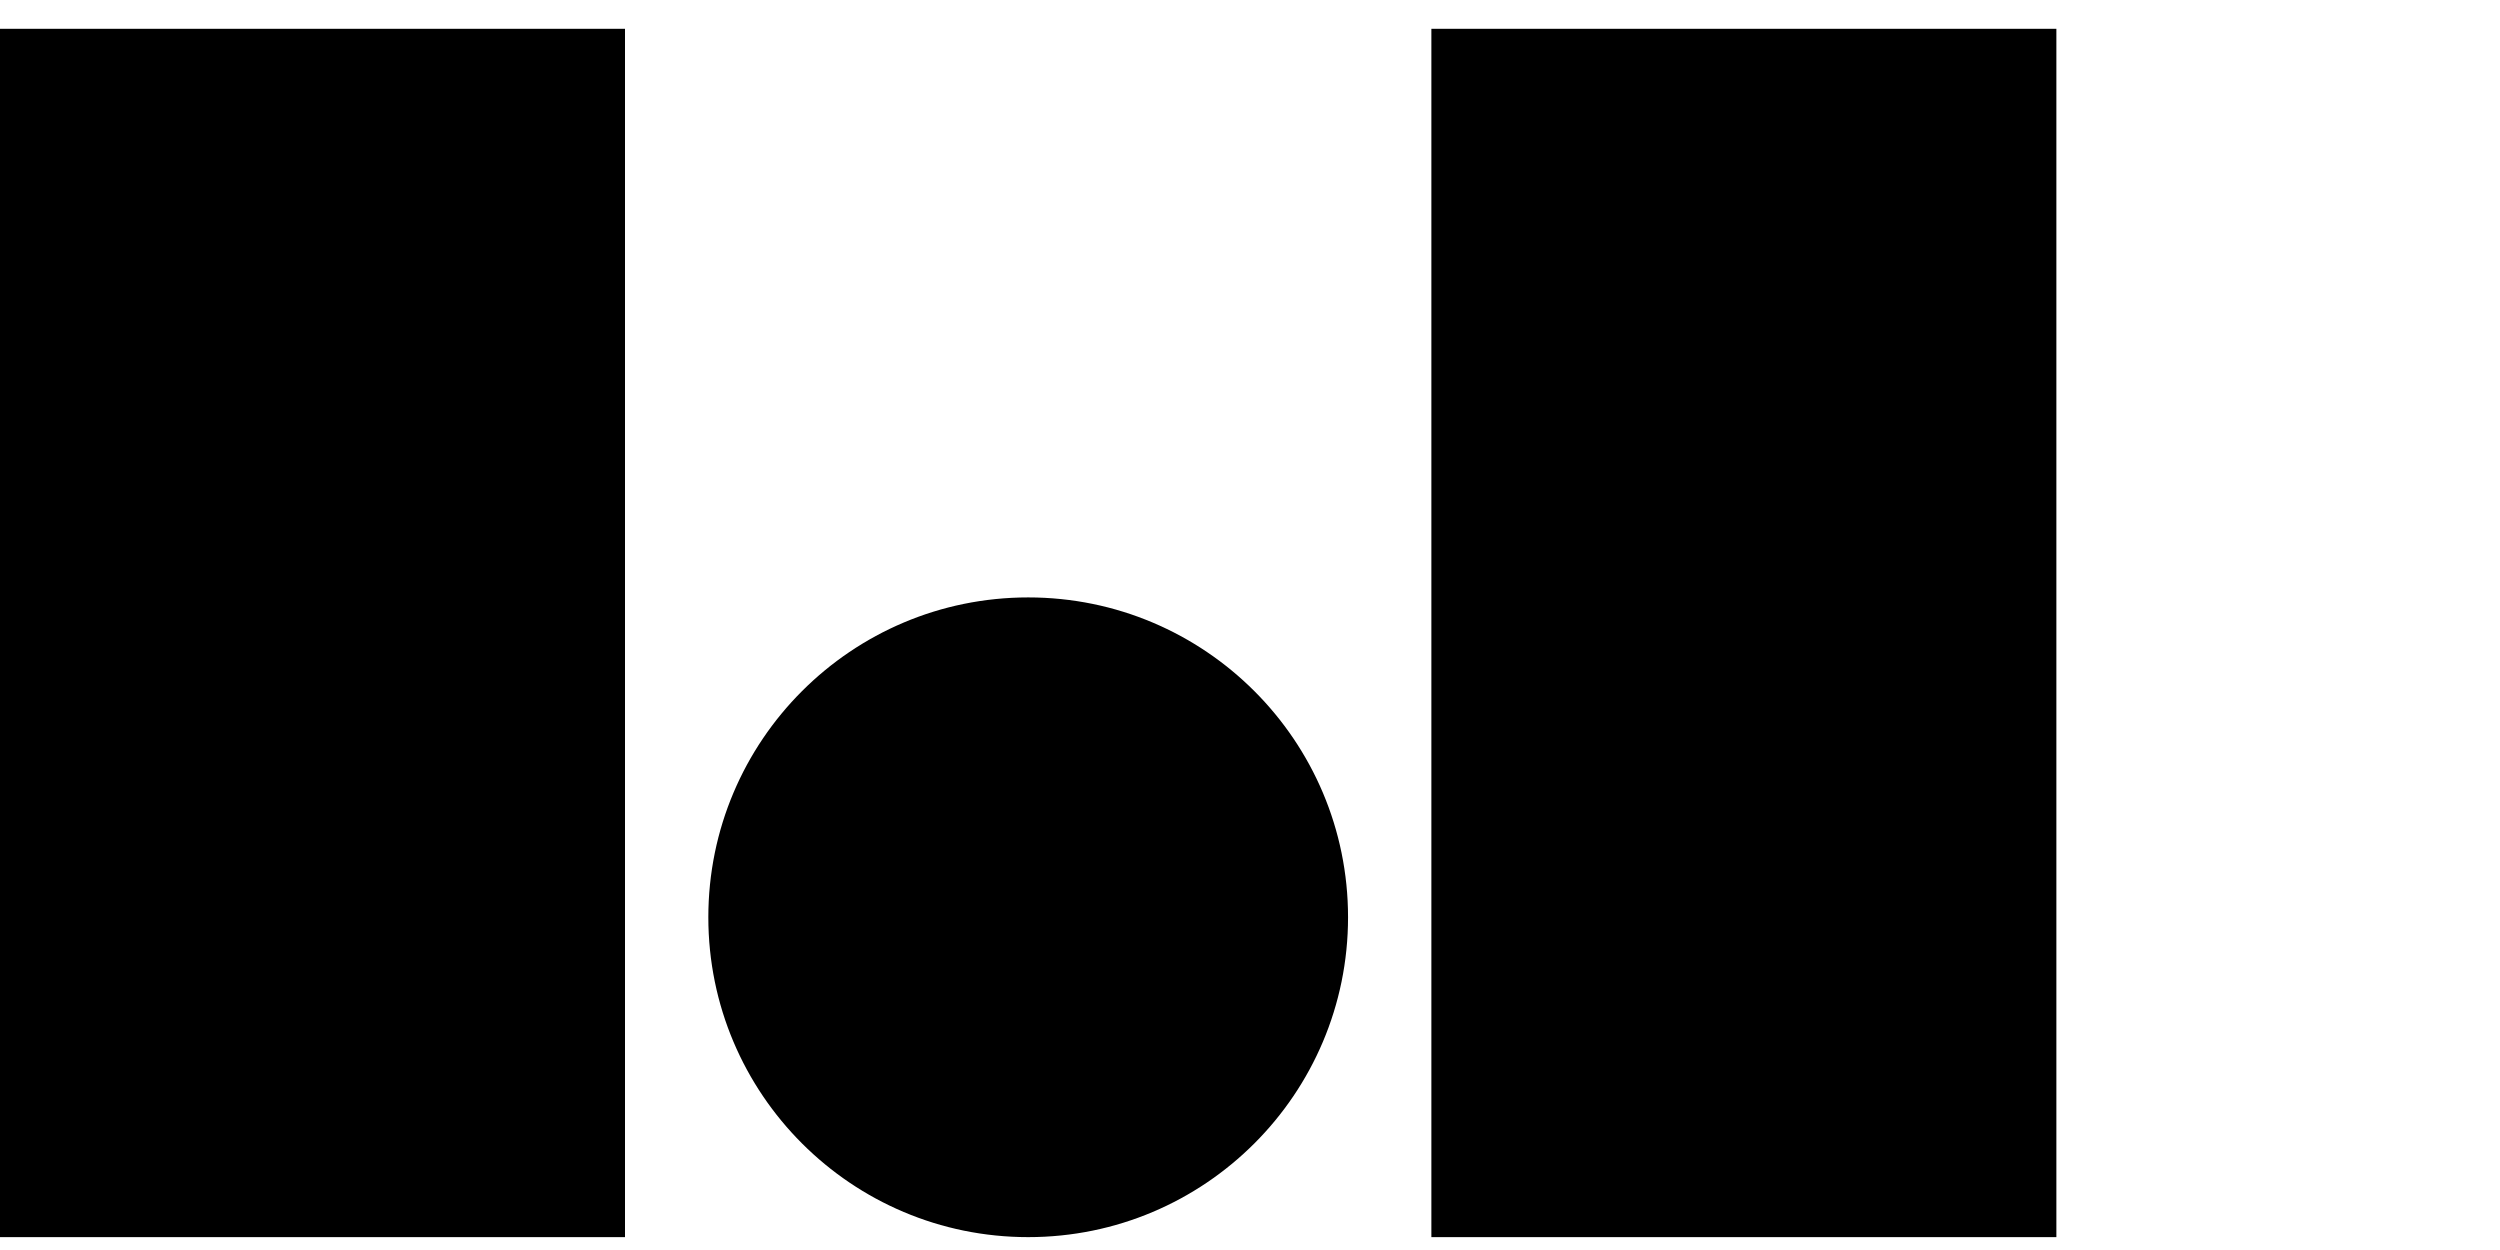 <svg width="60" height="30" viewBox="0 0 60 30" fill="none" xmlns="http://www.w3.org/2000/svg">
<g clip-path="url(#clip0_1991_20344)">
<path d="M0 0.691H15V29.691H0V0.691Z" fill="black"/>
<path d="M17 22.015C17 17.775 20.437 14.338 24.677 14.338C28.916 14.338 32.353 17.775 32.353 22.015C32.353 26.254 28.916 29.691 24.677 29.691C20.437 29.691 17 26.254 17 22.015Z" fill="black"/>
<path d="M49.353 0.691H34.353V29.691H49.353V0.691Z" fill="black"/>
</g>
<defs>
<clipPath id="clip0_1991_20344">
<rect width="60" height="29" fill="white" transform="translate(0 0.691)"/>
</clipPath>
</defs>
</svg>
